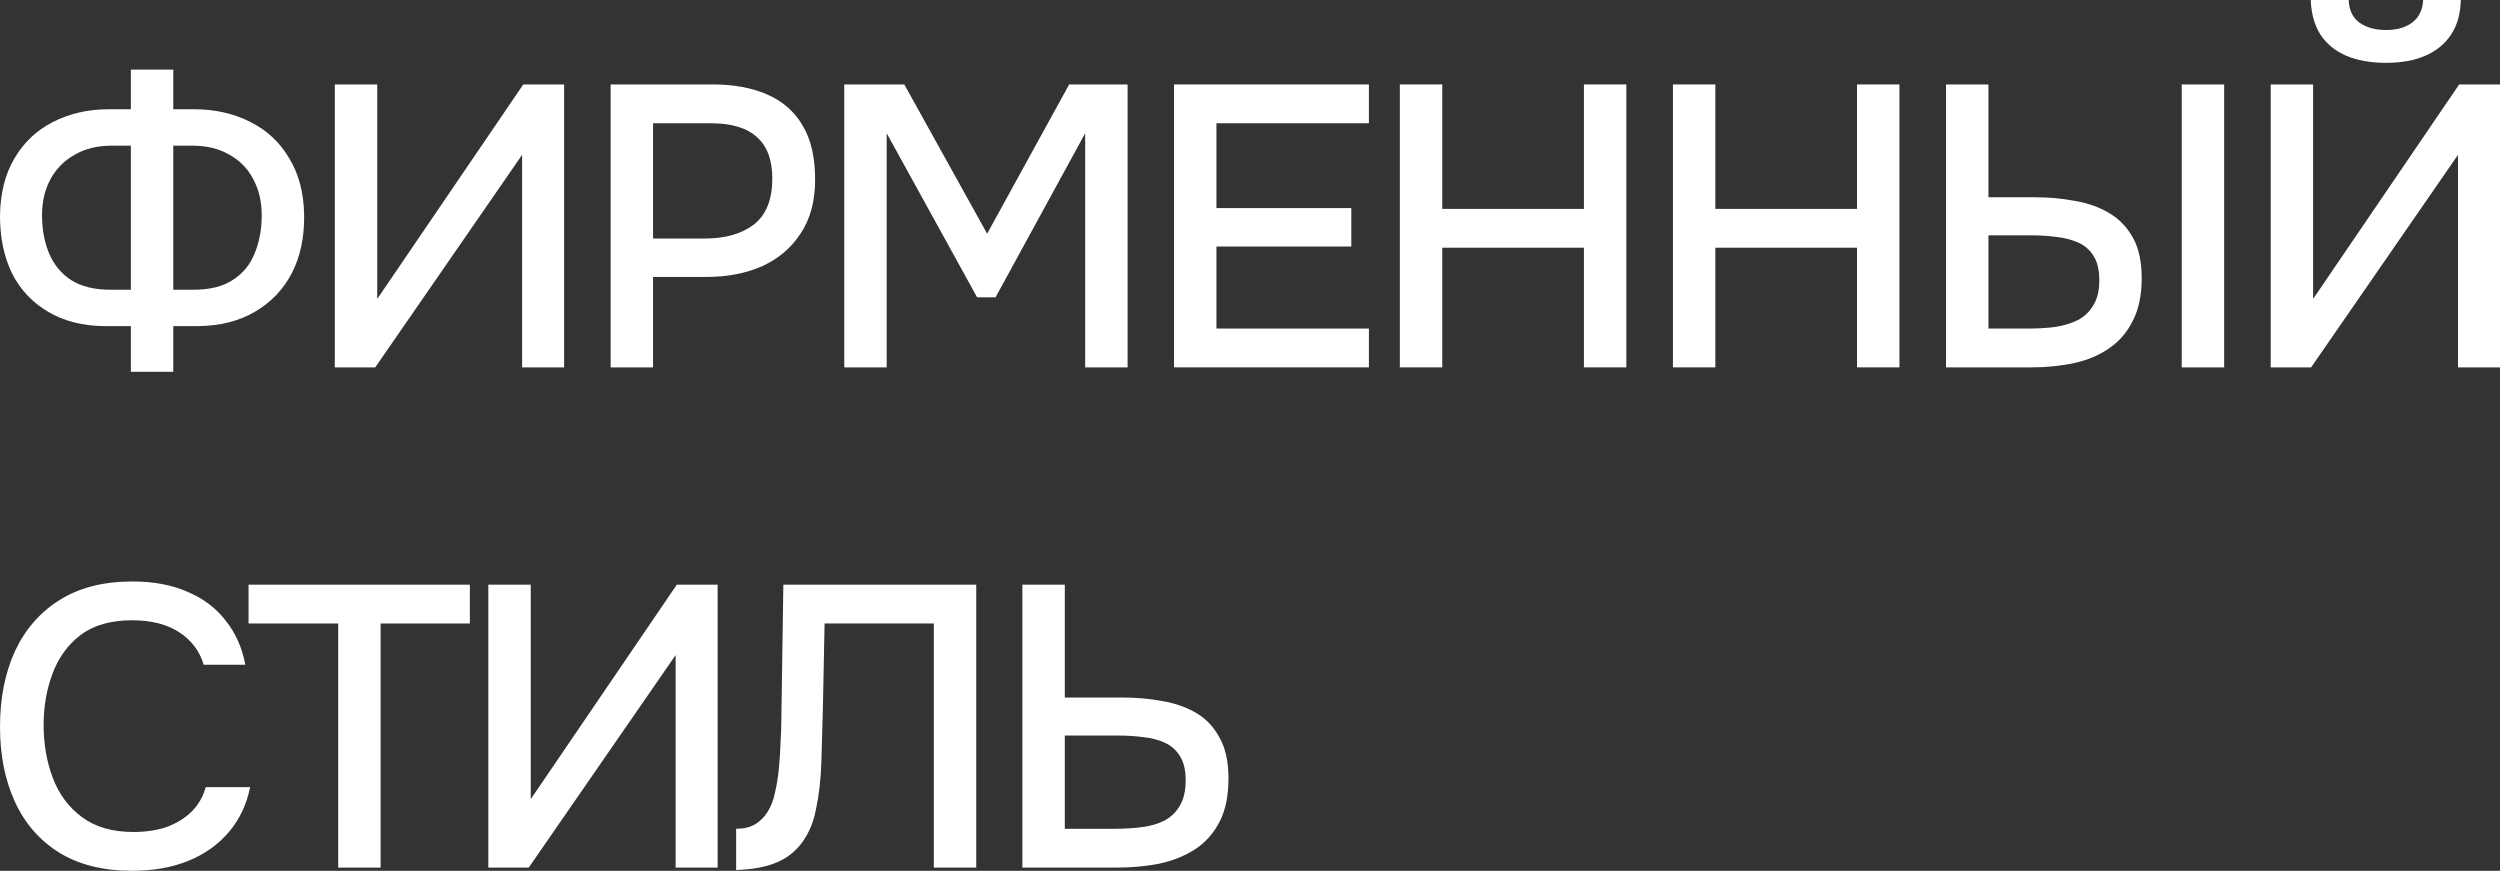 <?xml version="1.0" encoding="UTF-8"?> <svg xmlns="http://www.w3.org/2000/svg" viewBox="0 0 124.943 43.521" fill="none"><rect x="0" y="0" width="124.943" height="43.521" fill="#333333" stroke="none"/><path d="M51.096 43.36V29.22H53.216V34.86H56.076C56.796 34.86 57.469 34.92 58.096 35.04C58.736 35.147 59.303 35.347 59.796 35.64C60.289 35.933 60.676 36.347 60.956 36.88C61.249 37.4 61.396 38.073 61.396 38.9C61.396 39.767 61.249 40.487 60.956 41.06C60.662 41.634 60.256 42.094 59.736 42.44C59.216 42.774 58.623 43.014 57.956 43.16C57.289 43.294 56.576 43.36 55.816 43.36H51.096ZM53.216 41.42H55.736C56.203 41.42 56.643 41.393 57.056 41.34C57.483 41.287 57.856 41.18 58.176 41.02C58.509 40.847 58.769 40.6 58.956 40.28C59.156 39.96 59.256 39.534 59.256 39C59.256 38.494 59.163 38.093 58.976 37.8C58.789 37.494 58.536 37.267 58.216 37.12C57.896 36.973 57.536 36.88 57.136 36.84C56.736 36.787 56.316 36.76 55.876 36.76H53.216V41.42Z" fill="white"></path><path d="M36.79 43.48V41.42C37.163 41.42 37.477 41.347 37.73 41.2C37.997 41.04 38.21 40.827 38.37 40.56C38.544 40.28 38.663 39.967 38.73 39.62C38.823 39.22 38.89 38.807 38.93 38.38C38.97 37.954 38.997 37.527 39.01 37.1C39.037 36.674 39.05 36.274 39.05 35.9L39.15 29.22H48.79V43.36H46.67V31.16H41.21L41.13 35.22C41.104 36.207 41.077 37.154 41.05 38.06C41.023 38.954 40.93 39.767 40.77 40.5C40.624 41.22 40.343 41.82 39.93 42.3C39.597 42.687 39.177 42.974 38.67 43.16C38.177 43.347 37.55 43.454 36.79 43.48Z" fill="white"></path><path d="M24.405 43.36V29.22H26.525V39.94L33.825 29.22H35.865V43.36H33.765V32.74L26.425 43.36H24.405Z" fill="white"></path><path d="M16.902 43.36V31.16H12.422V29.22H23.482V31.16H19.022V43.36H16.902Z" fill="white"></path><path d="M6.6 43.52C5.147 43.52 3.927 43.213 2.94 42.6C1.967 41.987 1.233 41.14 0.74 40.06C0.247 38.98 0 37.733 0 36.32C0 34.907 0.247 33.653 0.74 32.56C1.247 31.467 1.987 30.613 2.96 30C3.947 29.373 5.167 29.06 6.62 29.06C7.673 29.06 8.593 29.233 9.38 29.58C10.167 29.913 10.8 30.393 11.28 31.02C11.773 31.633 12.1 32.367 12.26 33.22H10.18C9.98 32.54 9.573 32 8.96 31.6C8.347 31.2 7.56 31 6.6 31C5.533 31 4.673 31.247 4.02 31.74C3.38 32.233 2.913 32.88 2.62 33.68C2.327 34.467 2.18 35.32 2.18 36.24C2.18 37.187 2.333 38.067 2.64 38.88C2.947 39.694 3.433 40.347 4.1 40.84C4.767 41.334 5.62 41.58 6.66 41.58C7.3 41.58 7.867 41.493 8.36 41.32C8.853 41.133 9.267 40.873 9.6 40.54C9.933 40.193 10.16 39.793 10.28 39.34H12.5C12.327 40.207 11.973 40.953 11.44 41.58C10.907 42.207 10.233 42.687 9.42 43.02C8.607 43.353 7.667 43.52 6.6 43.52Z" fill="white"></path><path d="M113.483 18.36V4.22H115.603V14.94L122.903 4.22H124.943V18.36H122.843V7.74L115.503 18.36H113.483ZM119.243 3.14C118.47 3.14 117.803 3.02 117.243 2.78C116.697 2.54 116.27 2.187 115.963 1.72C115.67 1.253 115.51 0.68 115.483 0H117.383C117.397 0.493 117.57 0.867 117.903 1.12C118.25 1.373 118.696 1.5 119.243 1.5C119.79 1.5 120.23 1.373 120.563 1.12C120.896 0.867 121.076 0.493 121.103 0H122.983C122.97 0.68 122.81 1.253 122.503 1.72C122.197 2.187 121.77 2.54 121.223 2.78C120.677 3.02 120.017 3.14 119.243 3.14Z" fill="white"></path><path d="M97.257 18.36V4.22H99.377V9.86H101.737C102.417 9.86 103.07 9.92 103.696 10.04C104.337 10.147 104.903 10.347 105.396 10.64C105.903 10.934 106.303 11.347 106.597 11.88C106.89 12.4 107.036 13.074 107.036 13.9C107.036 14.74 106.89 15.447 106.597 16.02C106.317 16.594 105.923 17.054 105.417 17.4C104.923 17.747 104.343 17.994 103.677 18.14C103.01 18.287 102.297 18.36 101.536 18.36H97.257ZM99.377 16.42H101.397C101.85 16.42 102.29 16.394 102.717 16.34C103.143 16.274 103.517 16.16 103.837 16C104.17 15.827 104.43 15.58 104.617 15.26C104.816 14.94 104.917 14.527 104.917 14.02C104.917 13.5 104.823 13.094 104.637 12.8C104.45 12.494 104.19 12.267 103.857 12.12C103.523 11.974 103.156 11.88 102.757 11.84C102.357 11.787 101.937 11.76 101.496 11.76H99.377V16.42ZM109.037 18.36V4.22H111.157V18.36H109.037Z" fill="white"></path><path d="M83.608 18.36V4.22H85.728V10.44H92.808V4.22H94.928V18.36H92.808V12.38H85.728V18.36H83.608Z" fill="white"></path><path d="M69.96 18.36V4.22H72.08V10.44H79.16V4.22H81.28V18.36H79.16V12.38H72.08V18.36H69.96Z" fill="white"></path><path d="M58.675 18.36V4.22H68.414V6.16H60.794V10.4H67.535V12.32H60.794V16.42H68.414V18.36H58.675Z" fill="white"></path><path d="M42.194 18.36V4.22H45.194L49.334 11.68L53.434 4.22H56.354V18.36H54.234V6.66L49.754 14.86H48.834L44.314 6.66V18.36H42.194Z" fill="white"></path><path d="M30.518 18.36V4.22H35.618C36.672 4.22 37.578 4.387 38.338 4.72C39.112 5.054 39.705 5.574 40.118 6.28C40.532 6.974 40.738 7.874 40.738 8.98C40.738 10.047 40.498 10.94 40.018 11.66C39.552 12.38 38.912 12.927 38.098 13.3C37.285 13.66 36.358 13.84 35.318 13.84H32.638V18.36H30.518ZM32.638 11.92H35.238C36.252 11.92 37.065 11.687 37.678 11.22C38.292 10.74 38.598 9.974 38.598 8.92C38.598 8 38.345 7.314 37.838 6.86C37.332 6.394 36.565 6.16 35.538 6.16H32.638V11.92Z" fill="white"></path><path d="M16.733 18.36V4.22H18.853V14.94L26.153 4.22H28.193V18.36H26.093V7.74L18.753 18.36H16.733Z" fill="white"></path><path d="M6.54 18.58V16.3H5.22C4.127 16.287 3.187 16.047 2.4 15.58C1.613 15.114 1.013 14.474 0.6 13.66C0.2 12.834 0 11.88 0 10.8C0.013 9.667 0.253 8.707 0.72 7.92C1.187 7.12 1.827 6.514 2.64 6.1C3.467 5.674 4.4 5.46 5.44 5.46H6.54V3.48H8.66V5.46H9.7C10.753 5.46 11.693 5.674 12.52 6.1C13.347 6.514 13.993 7.12 14.46 7.92C14.94 8.707 15.187 9.66 15.2 10.78C15.213 11.874 15.007 12.834 14.58 13.66C14.153 14.474 13.54 15.114 12.74 15.58C11.953 16.047 11 16.287 9.88 16.3H8.66V18.58H6.54ZM5.52 14.48H6.54V7.28H5.58C4.86 7.28 4.24 7.434 3.72 7.74C3.2 8.034 2.8 8.44 2.52 8.96C2.24 9.48 2.1 10.08 2.1 10.76C2.1 11.467 2.22 12.107 2.46 12.68C2.7 13.24 3.067 13.68 3.56 14C4.067 14.32 4.72 14.48 5.52 14.48ZM8.66 14.48H9.68C10.48 14.48 11.127 14.32 11.62 14C12.127 13.68 12.493 13.24 12.72 12.68C12.96 12.107 13.08 11.467 13.08 10.76C13.08 10.08 12.94 9.48 12.66 8.96C12.393 8.44 12 8.034 11.48 7.74C10.96 7.434 10.34 7.28 9.62 7.28H8.66V14.48Z" fill="white"></path></svg> 